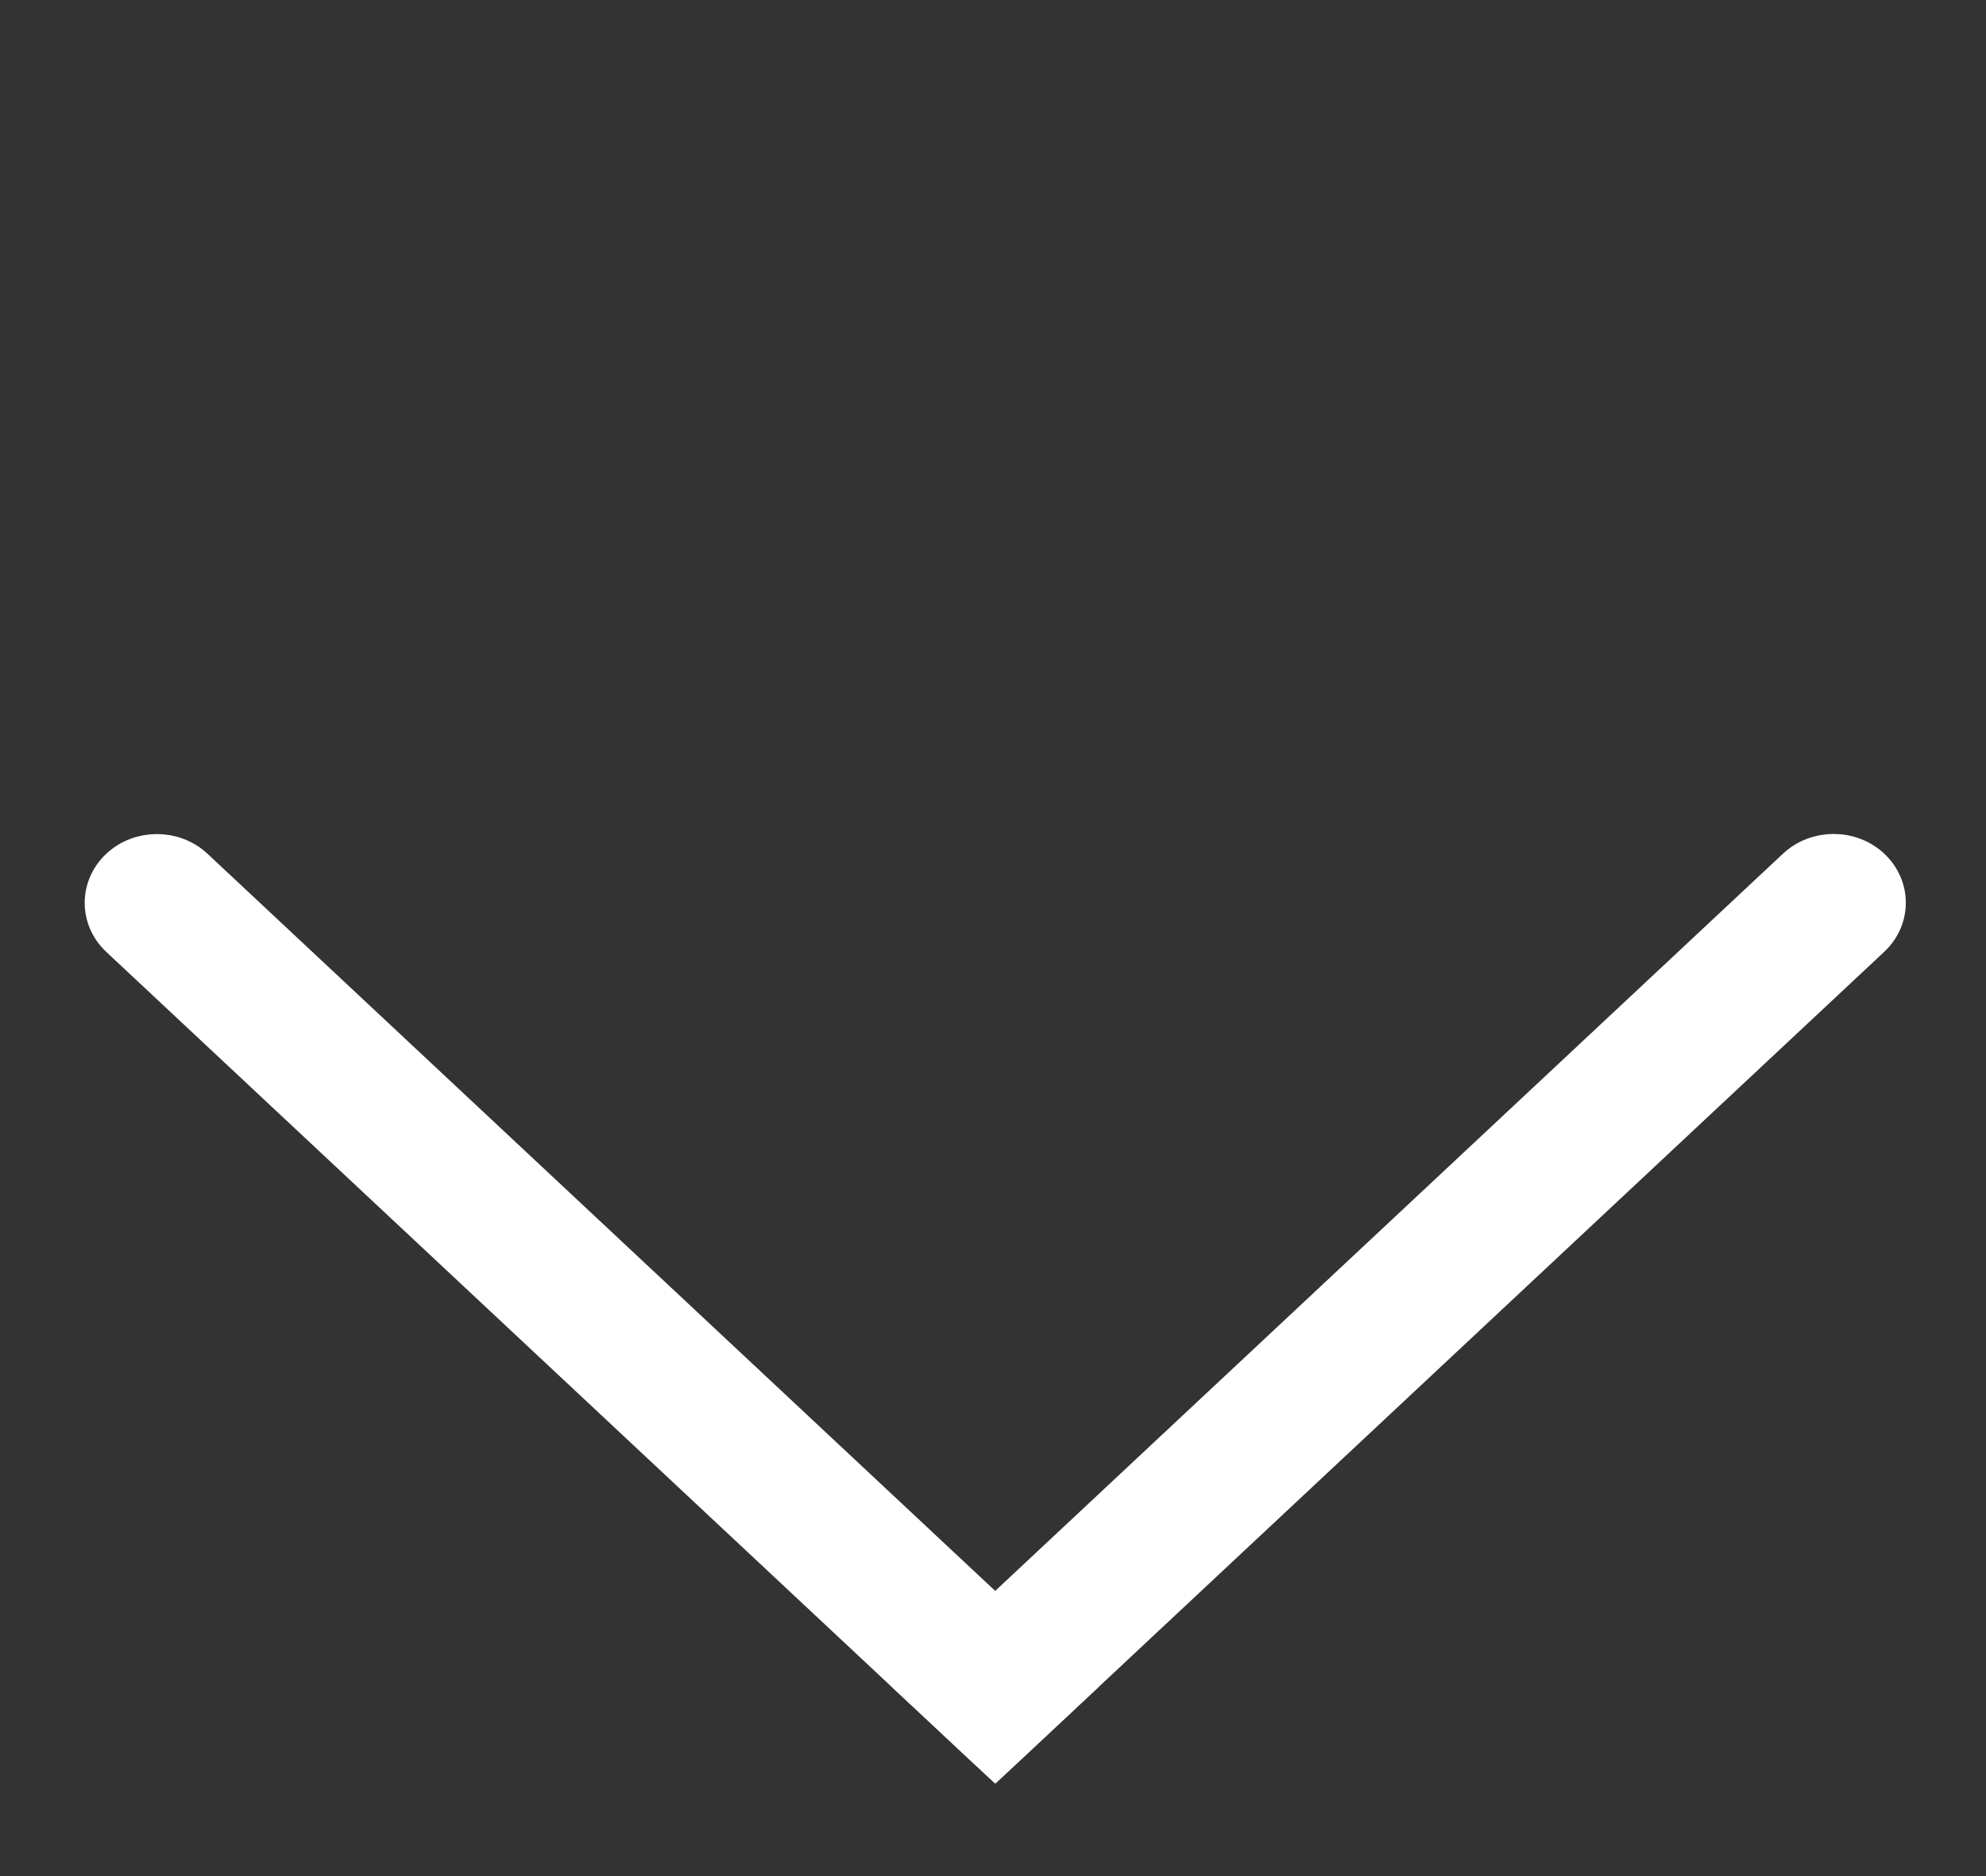 <svg width="18" height="17" viewBox="0 0 18 17" fill="none" xmlns="http://www.w3.org/2000/svg">
<rect x="0" y="0" width="18" height="17" fill="#333333" stroke="none"/>
<path d="M8.893 15.803L9.021 15.922L9.149 15.803L16.958 8.497C17.145 8.322 17.145 8.039 16.958 7.863C16.771 7.688 16.467 7.688 16.28 7.863L8.471 15.169L8.343 15.289L8.471 15.408L8.893 15.803Z" fill="white" stroke="white" stroke-width="0.35"/>
<path d="M9.57 15.409L9.698 15.289L9.57 15.17L1.761 7.864C1.574 7.689 1.27 7.689 1.083 7.864C0.896 8.039 0.896 8.323 1.083 8.498L8.892 15.804L9.02 15.923L9.148 15.804L9.57 15.409Z" fill="white" stroke="white" stroke-width="0.35"/>
</svg>
